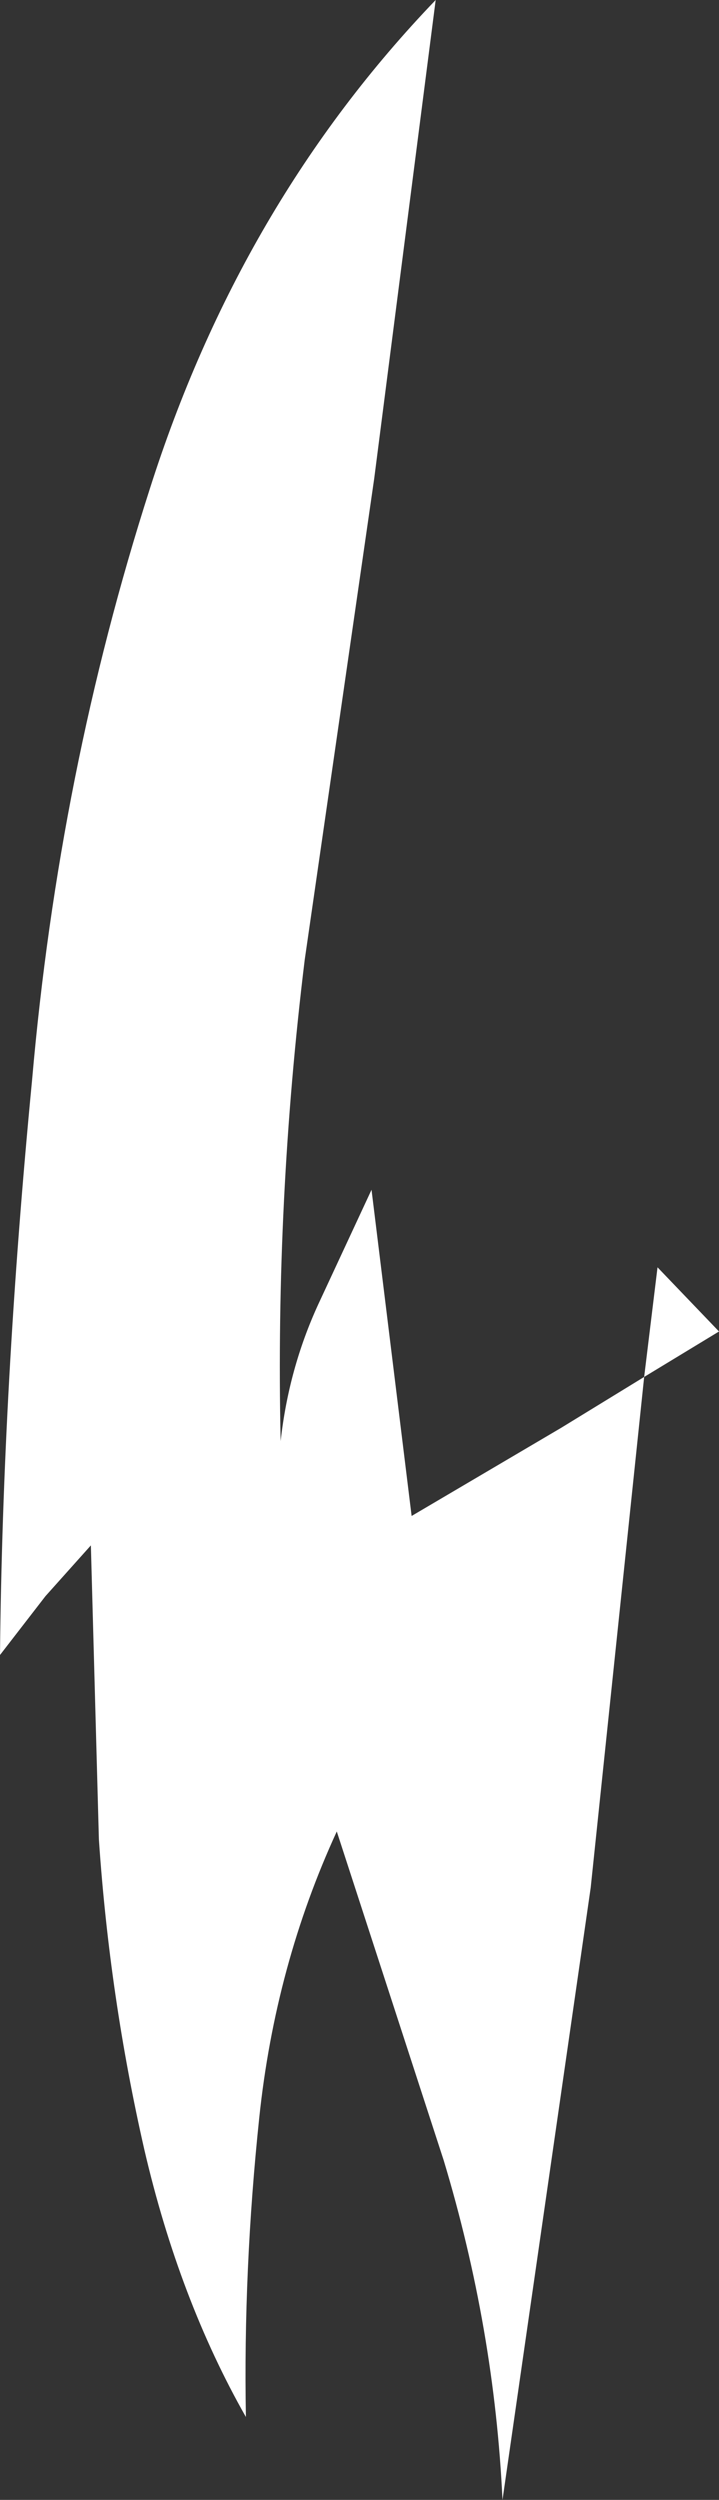 <?xml version="1.0" encoding="UTF-8" standalone="no"?>
<svg xmlns:xlink="http://www.w3.org/1999/xlink" height="46.75px" width="13.45px" xmlns="http://www.w3.org/2000/svg">
  <rect width="100%" height="100%" fill="#333333" stroke="none"/>
  <g transform="matrix(1.0, 0.0, 0.0, 1.0, 0.0, 0.0)">
    <path d="M6.95 22.25 L7.7 28.35 10.5 26.7 12.05 25.75 12.3 23.7 13.45 24.9 12.05 25.75 11.05 35.3 9.4 46.75 Q9.25 43.55 8.3 40.4 L6.3 34.25 Q5.15 36.75 4.85 39.6 4.55 42.45 4.6 45.2 3.35 43.0 2.7 40.2 2.05 37.35 1.85 34.4 L1.7 28.9 0.85 29.85 0.0 30.95 Q0.05 25.9 0.6 20.2 1.1 14.45 2.8 9.15 4.5 3.8 8.15 0.0 L7.0 8.95 5.7 17.95 Q5.15 22.45 5.25 26.95 5.4 25.6 5.95 24.4 L6.95 22.25" fill="#ffffff" fill-rule="evenodd" stroke="none"/>
  </g>
</svg>
